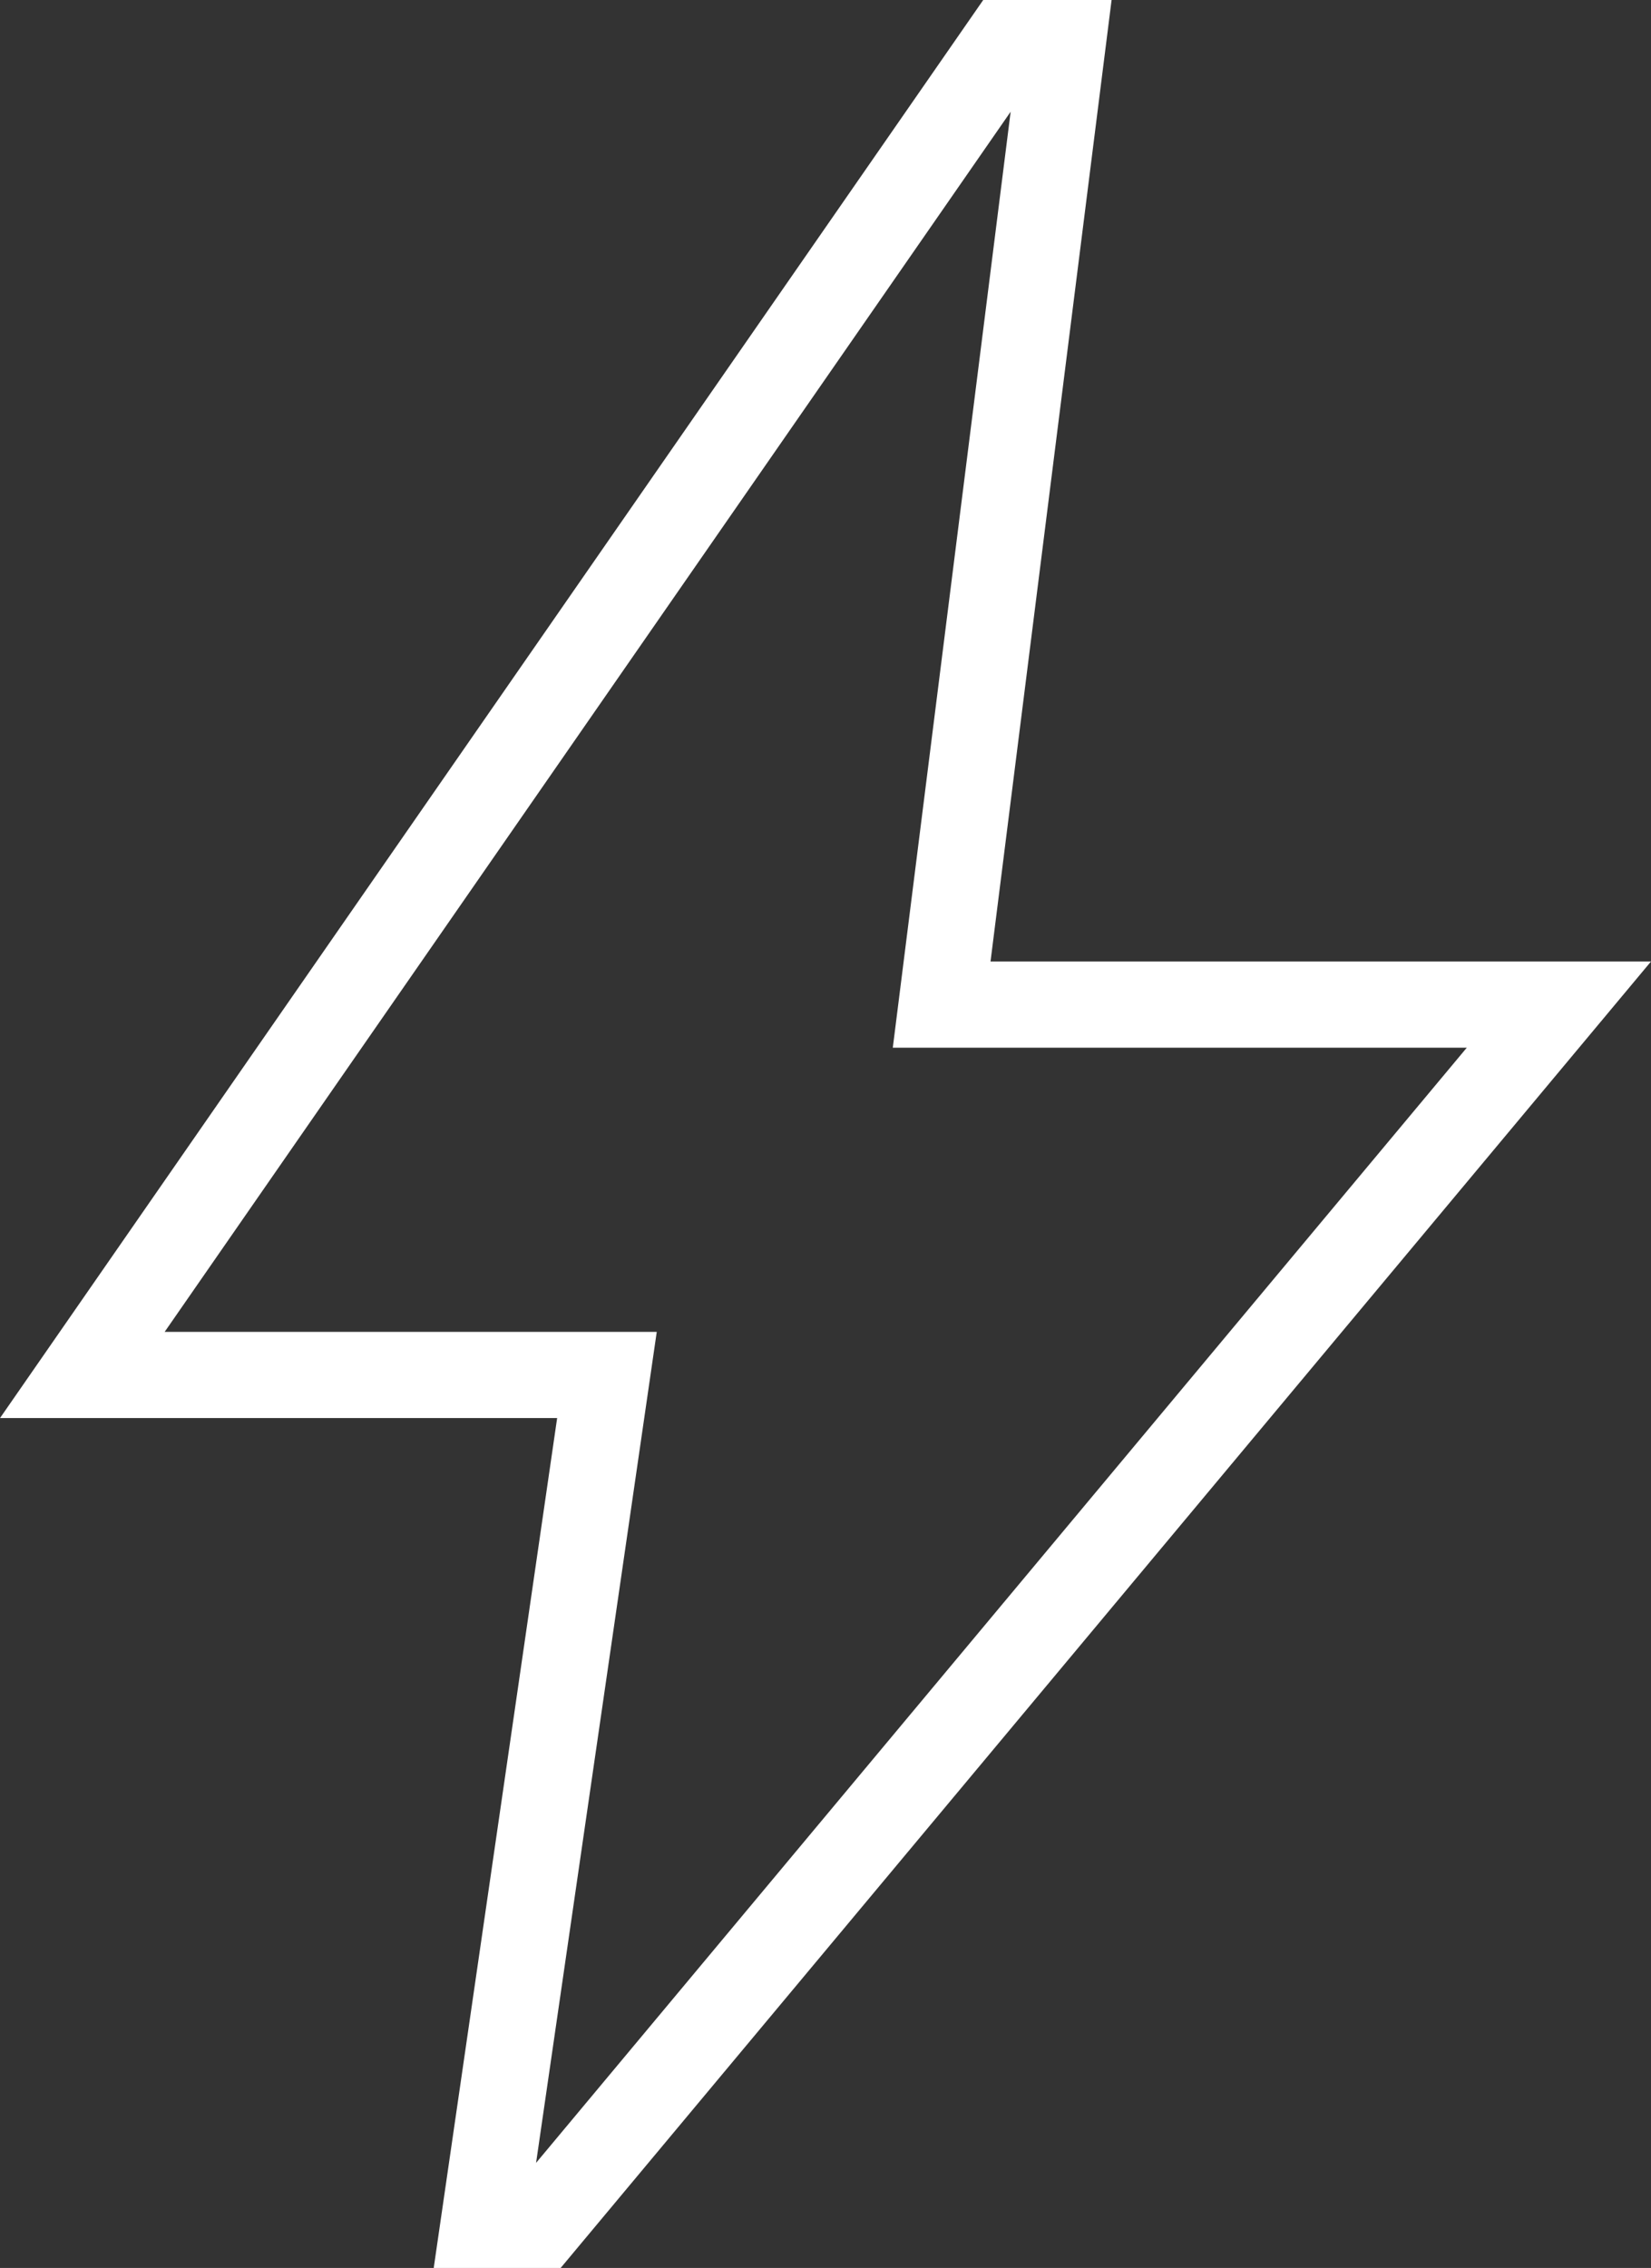 <svg xmlns="http://www.w3.org/2000/svg" width="28.733" height="39.467" viewBox="0 0 28.733 39.467">
  <rect x="0" y="0" width="28.733" height="39.467" fill="#333333" stroke="none"/>
  <path id="lighting" d="M243.135-793.572l2.148-14.79h-9.13l16.071-23.177h.991l-2.107,16.732H261.85l-17.724,21.235Z" transform="translate(-234.72 832.289)" fill="none" stroke="#fff" stroke-width="1.5"/>
</svg>
